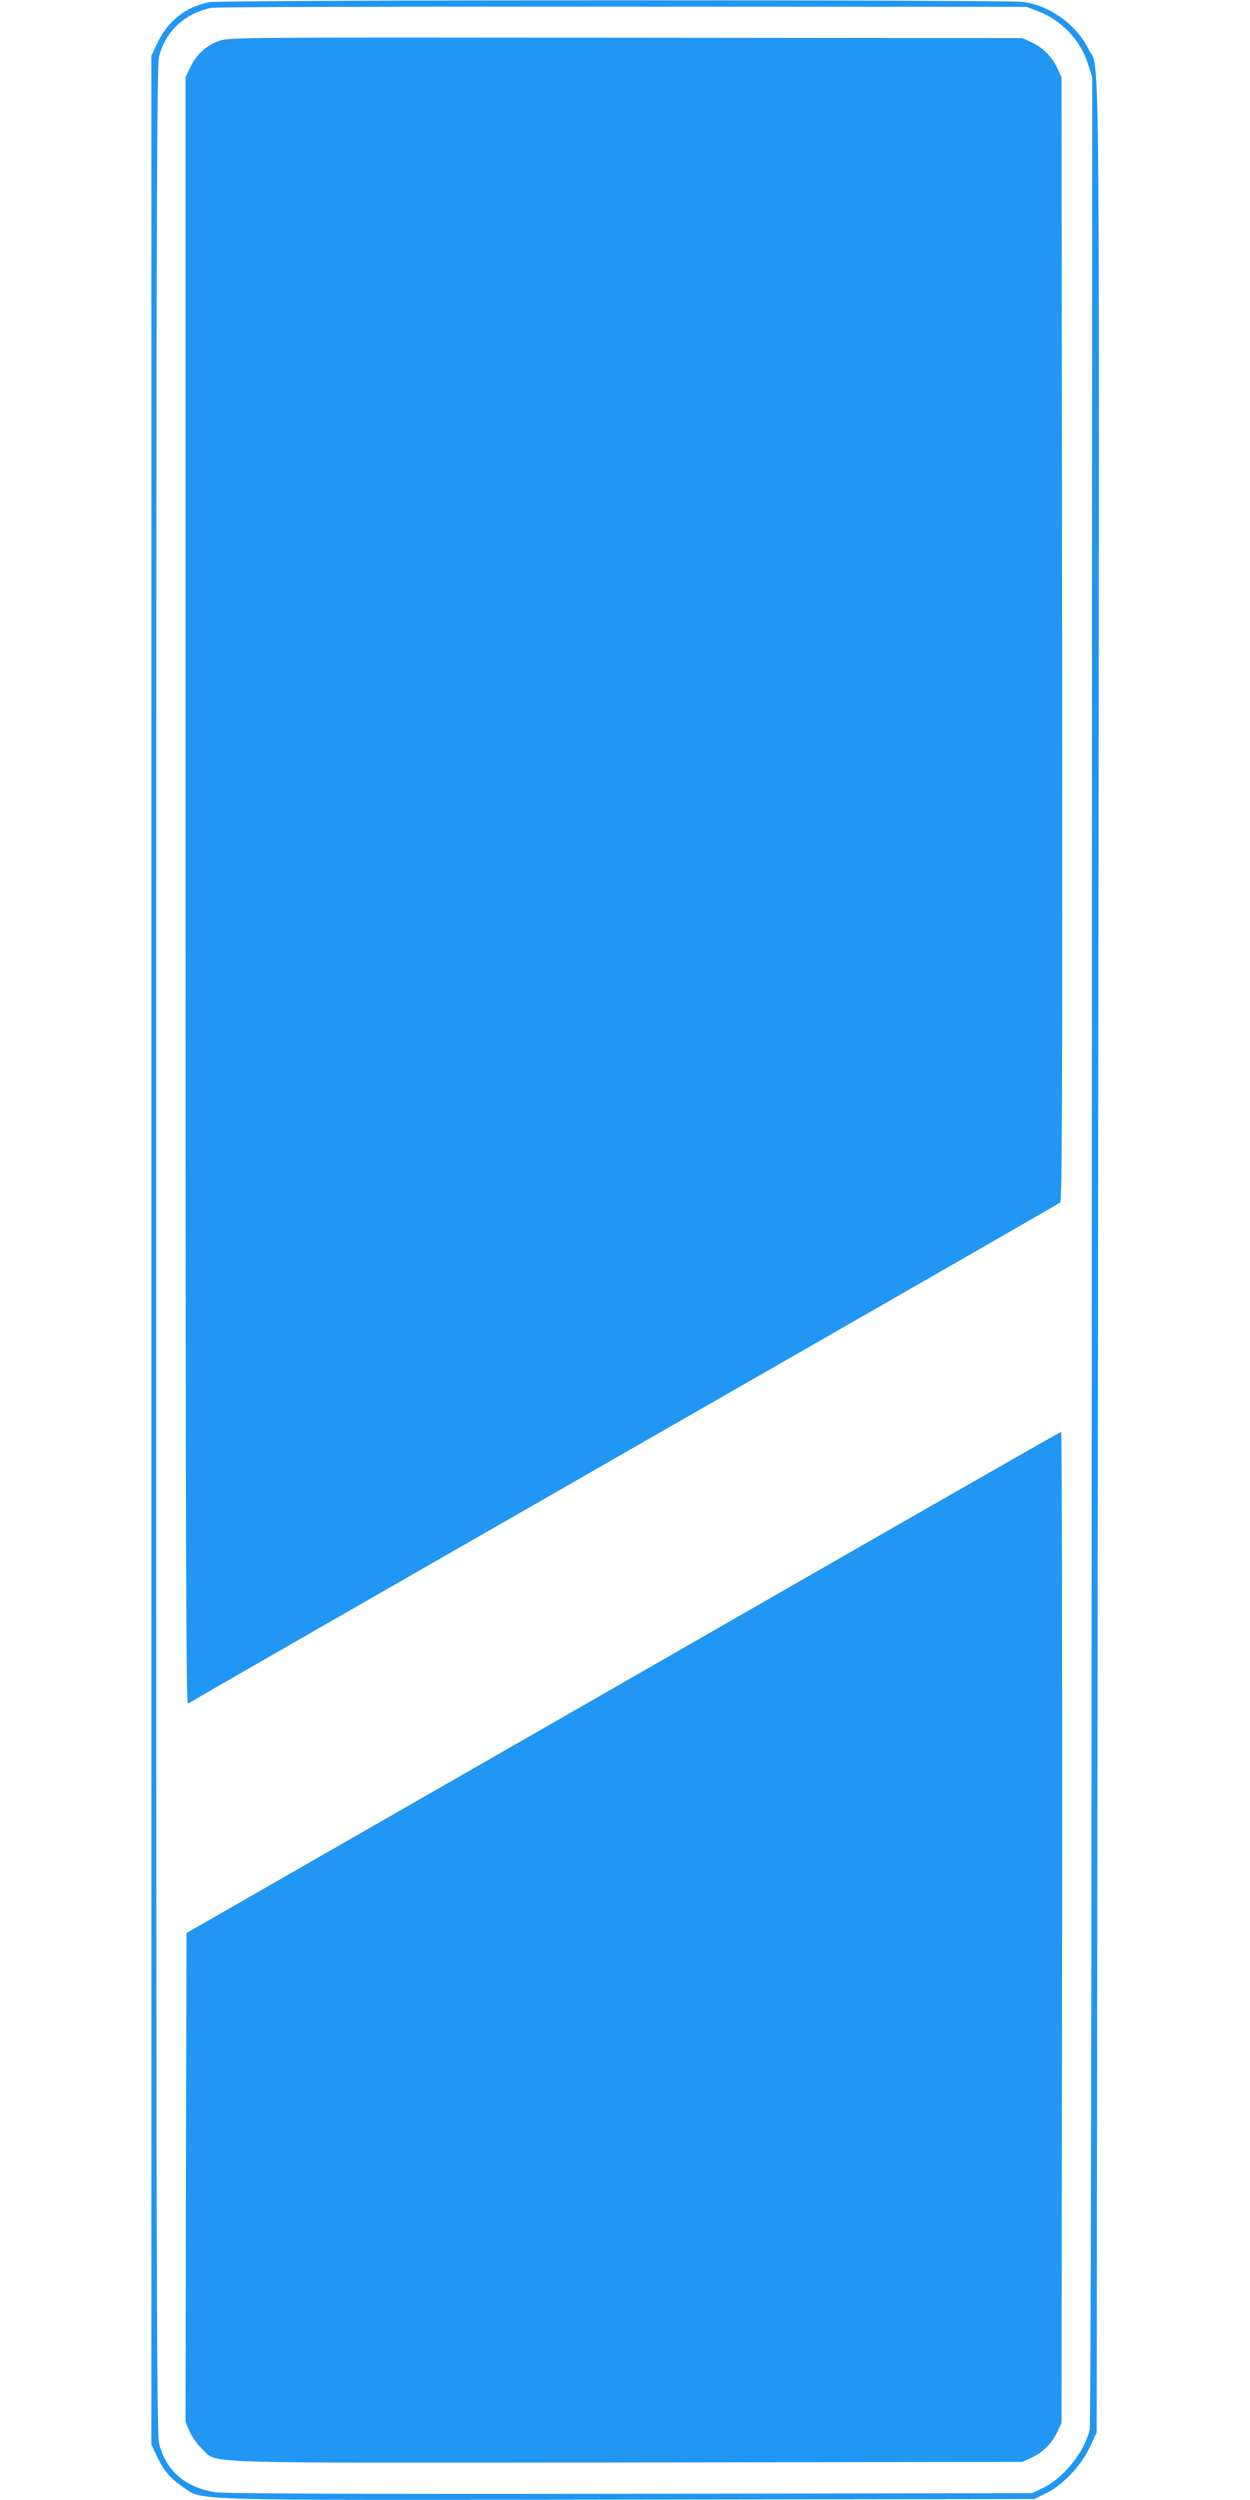 <?xml version="1.0" standalone="no"?>
<!DOCTYPE svg PUBLIC "-//W3C//DTD SVG 20010904//EN"
 "http://www.w3.org/TR/2001/REC-SVG-20010904/DTD/svg10.dtd">
<svg version="1.0" xmlns="http://www.w3.org/2000/svg"
 width="640pt" height="1280pt" viewBox="0 0 640 1280"
 preserveAspectRatio="xMidYMid meet">
<g transform="translate(0,1280) scale(0.1,-0.1)"
fill="#2196f3" stroke="none">
<path d="M1072 12789 c-119 -23 -213 -96 -265 -207 l-32 -67 0 -6115 0 -6115
23 -50 c37 -81 71 -123 134 -165 114 -76 -48 -71 2283 -68 l2080 3 60 29 c86
42 178 138 224 235 l36 76 7 6004 c8 6559 12 6076 -48 6198 -61 125 -195 223
-334 243 -82 12 -4108 11 -4168 -1z m4241 -46 c122 -46 219 -148 258 -272 l21
-66 -2 -6000 c-1 -3919 -5 -6015 -11 -6045 -25 -111 -132 -246 -238 -298 l-56
-27 -2060 -3 c-1466 -2 -2079 1 -2125 8 -153 26 -249 109 -285 247 -13 50 -15
786 -15 6113 0 5327 2 6063 15 6113 34 129 132 219 268 247 23 4 971 7 2107 6
l2065 -1 58 -22z"/>
<path d="M1122 12591 c-65 -23 -117 -70 -148 -136 l-24 -50 0 -4169 c0 -3333
3 -4166 12 -4159 7 6 1012 583 2233 1283 1221 700 2226 1277 2233 1283 10 8
12 582 10 2886 l-3 2876 -21 45 c-26 58 -76 108 -134 134 l-45 21 -2030 2
c-1949 2 -2032 2 -2083 -16z"/>
<path d="M3190 4185 l-2235 -1282 -3 -1252 -2 -1252 21 -49 c12 -27 41 -67 64
-89 84 -77 -89 -71 2175 -69 l2025 3 45 21 c58 26 108 76 134 134 l21 45 3
2538 c1 1395 -1 2537 -5 2536 -5 0 -1014 -578 -2243 -1284z"/>
</g>
</svg>
